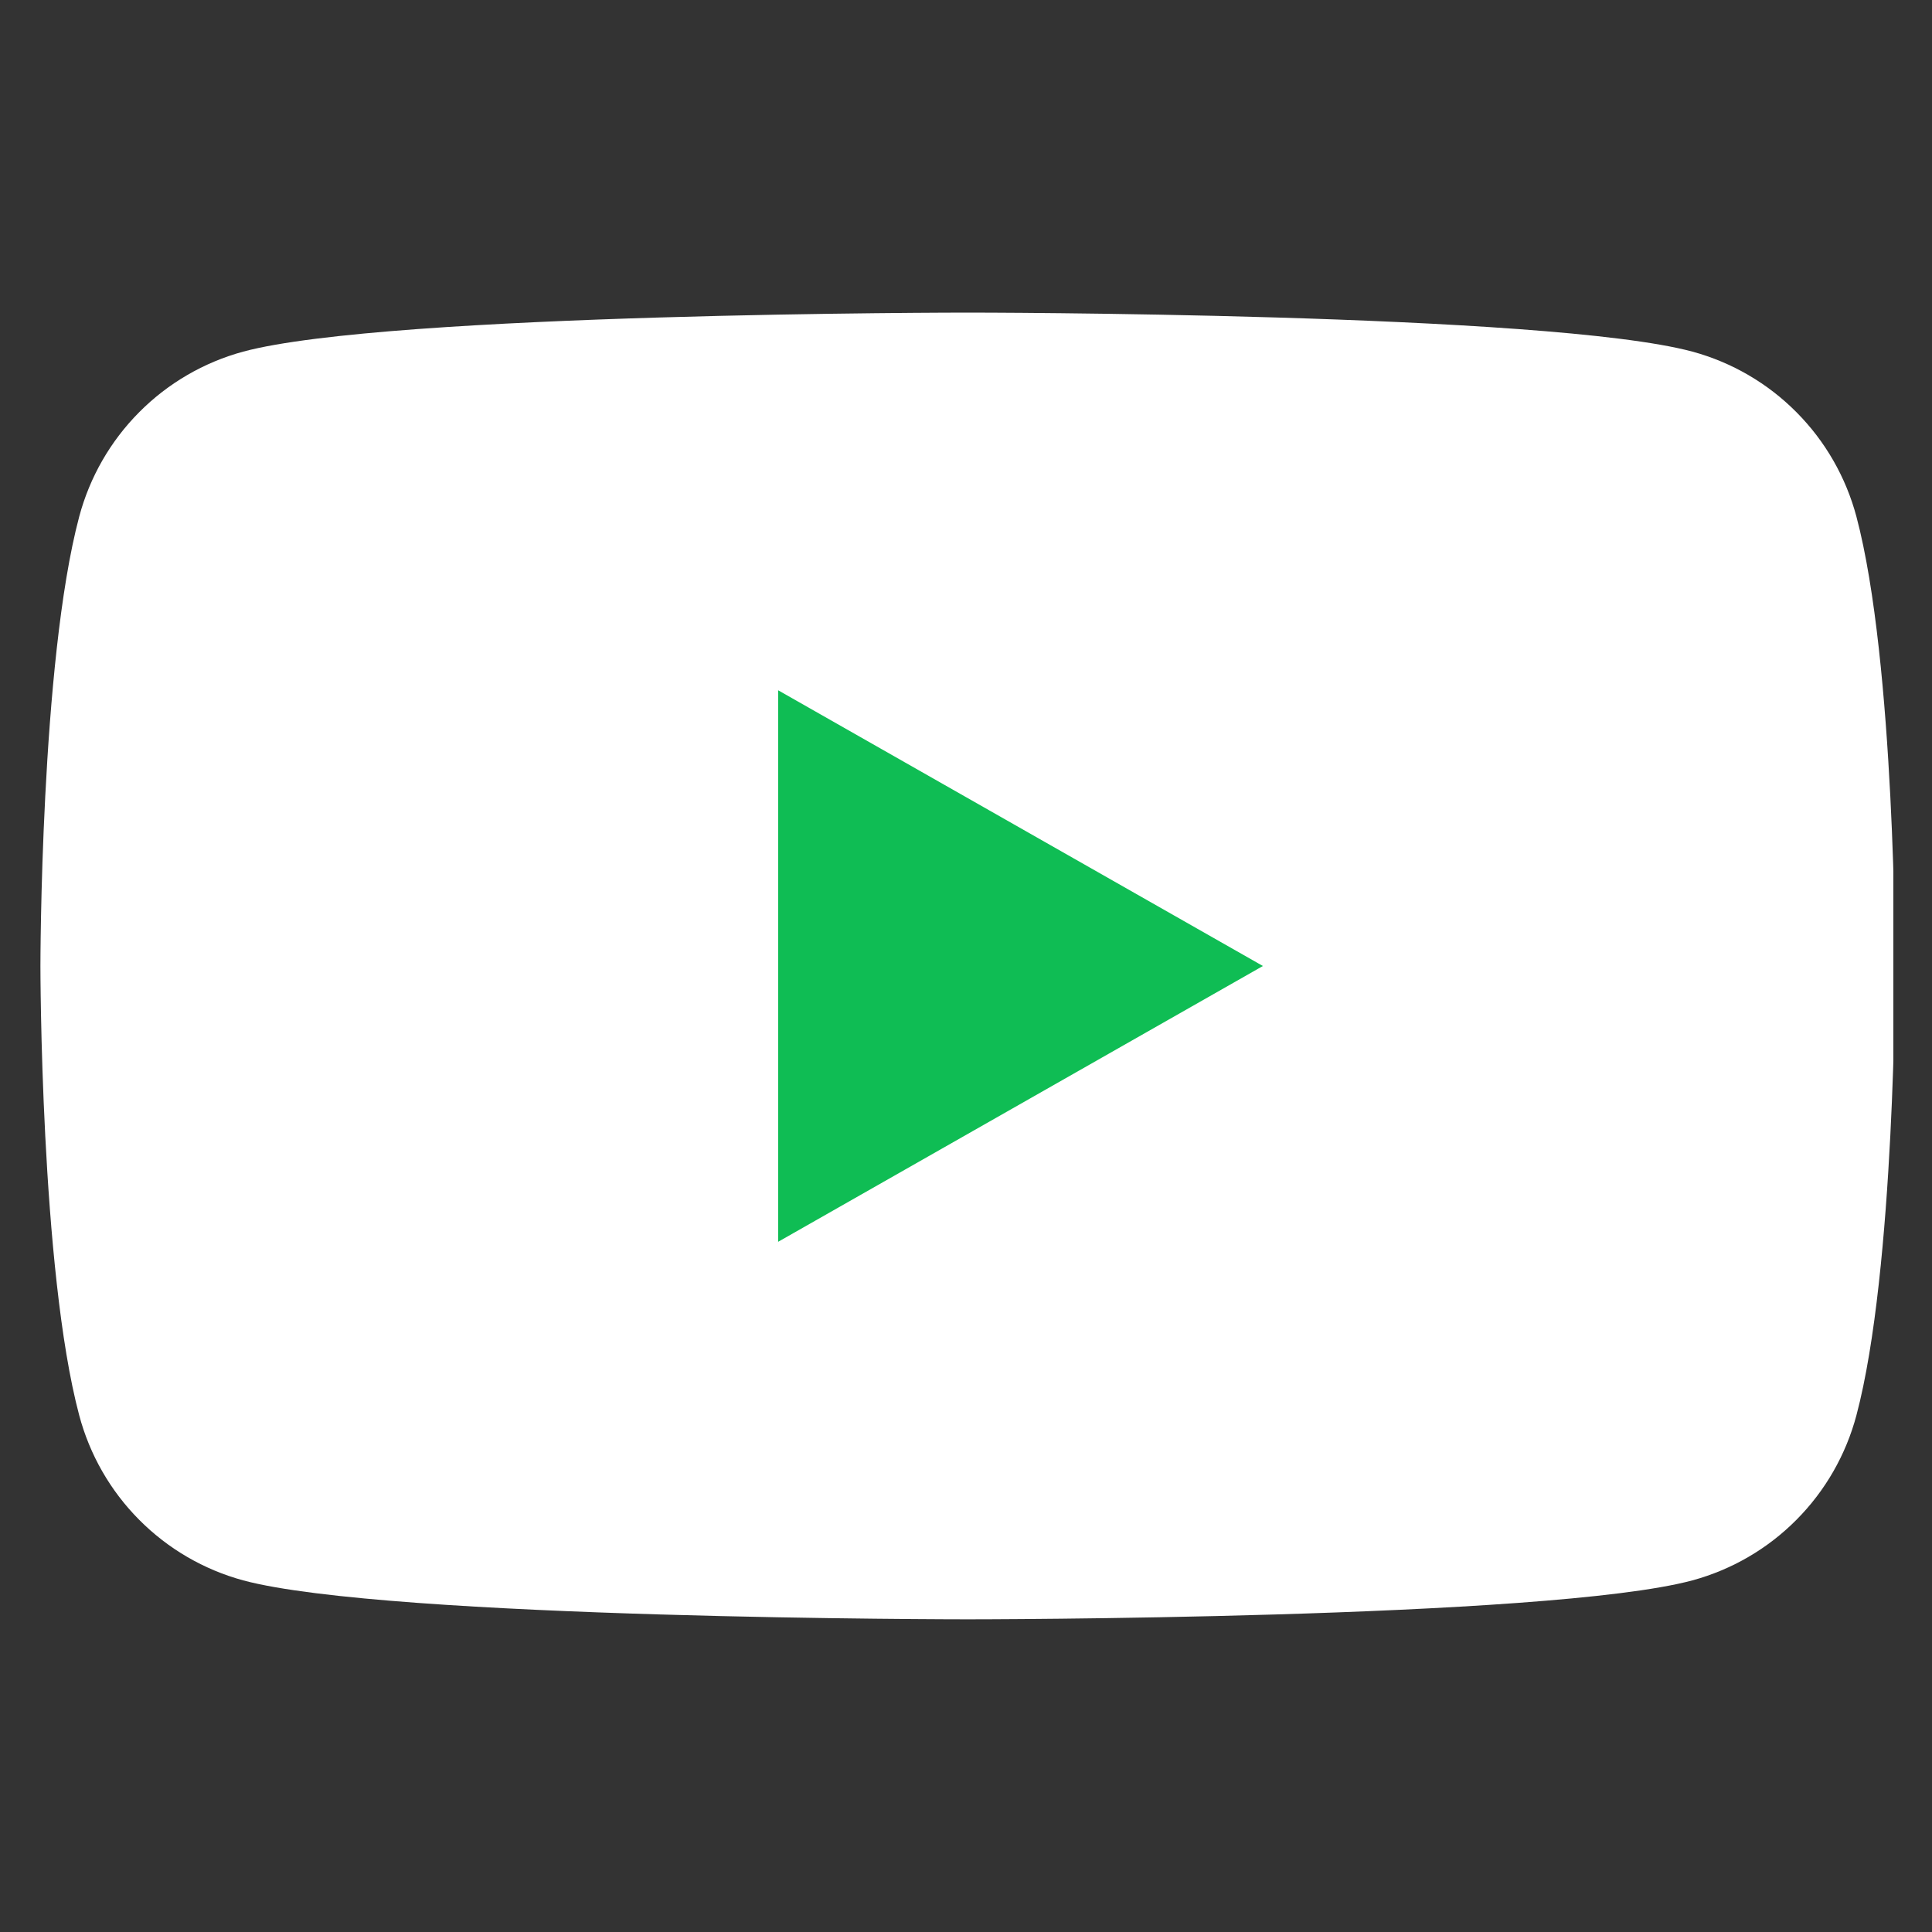 <svg width="25" height="25" viewBox="0 0 25 25" fill="none" xmlns="http://www.w3.org/2000/svg">
<rect x="0" y="0" width="25" height="25" fill="#333333" stroke="none"/>
<g clip-path="url(#clip0_5518_5234)">
<path d="M24.022 6.685C23.886 6.175 23.619 5.709 23.246 5.334C22.874 4.959 22.41 4.689 21.9 4.55C20.023 4.045 12.523 4.045 12.523 4.045C12.523 4.045 5.023 4.045 3.147 4.55C2.637 4.689 2.173 4.959 1.801 5.334C1.428 5.709 1.161 6.175 1.025 6.685C0.523 8.57 0.523 12.5 0.523 12.5C0.523 12.5 0.523 16.43 1.025 18.314C1.161 18.825 1.428 19.291 1.801 19.666C2.173 20.041 2.637 20.311 3.147 20.45C5.023 20.954 12.523 20.954 12.523 20.954C12.523 20.954 20.023 20.954 21.9 20.45C22.41 20.311 22.874 20.041 23.246 19.666C23.619 19.291 23.886 18.825 24.022 18.314C24.523 16.43 24.523 12.5 24.523 12.5C24.523 12.5 24.523 8.57 24.022 6.685Z" fill="white"/>
<path d="M10.069 16.069V8.932L16.342 12.5L10.069 16.069Z" fill="#0FBD54"/>
</g>
<defs>
<clipPath id="clip0_5518_5234">
<rect width="24" height="24" fill="white" transform="translate(0.5 0.5)"/>
</clipPath>
</defs>
</svg>
